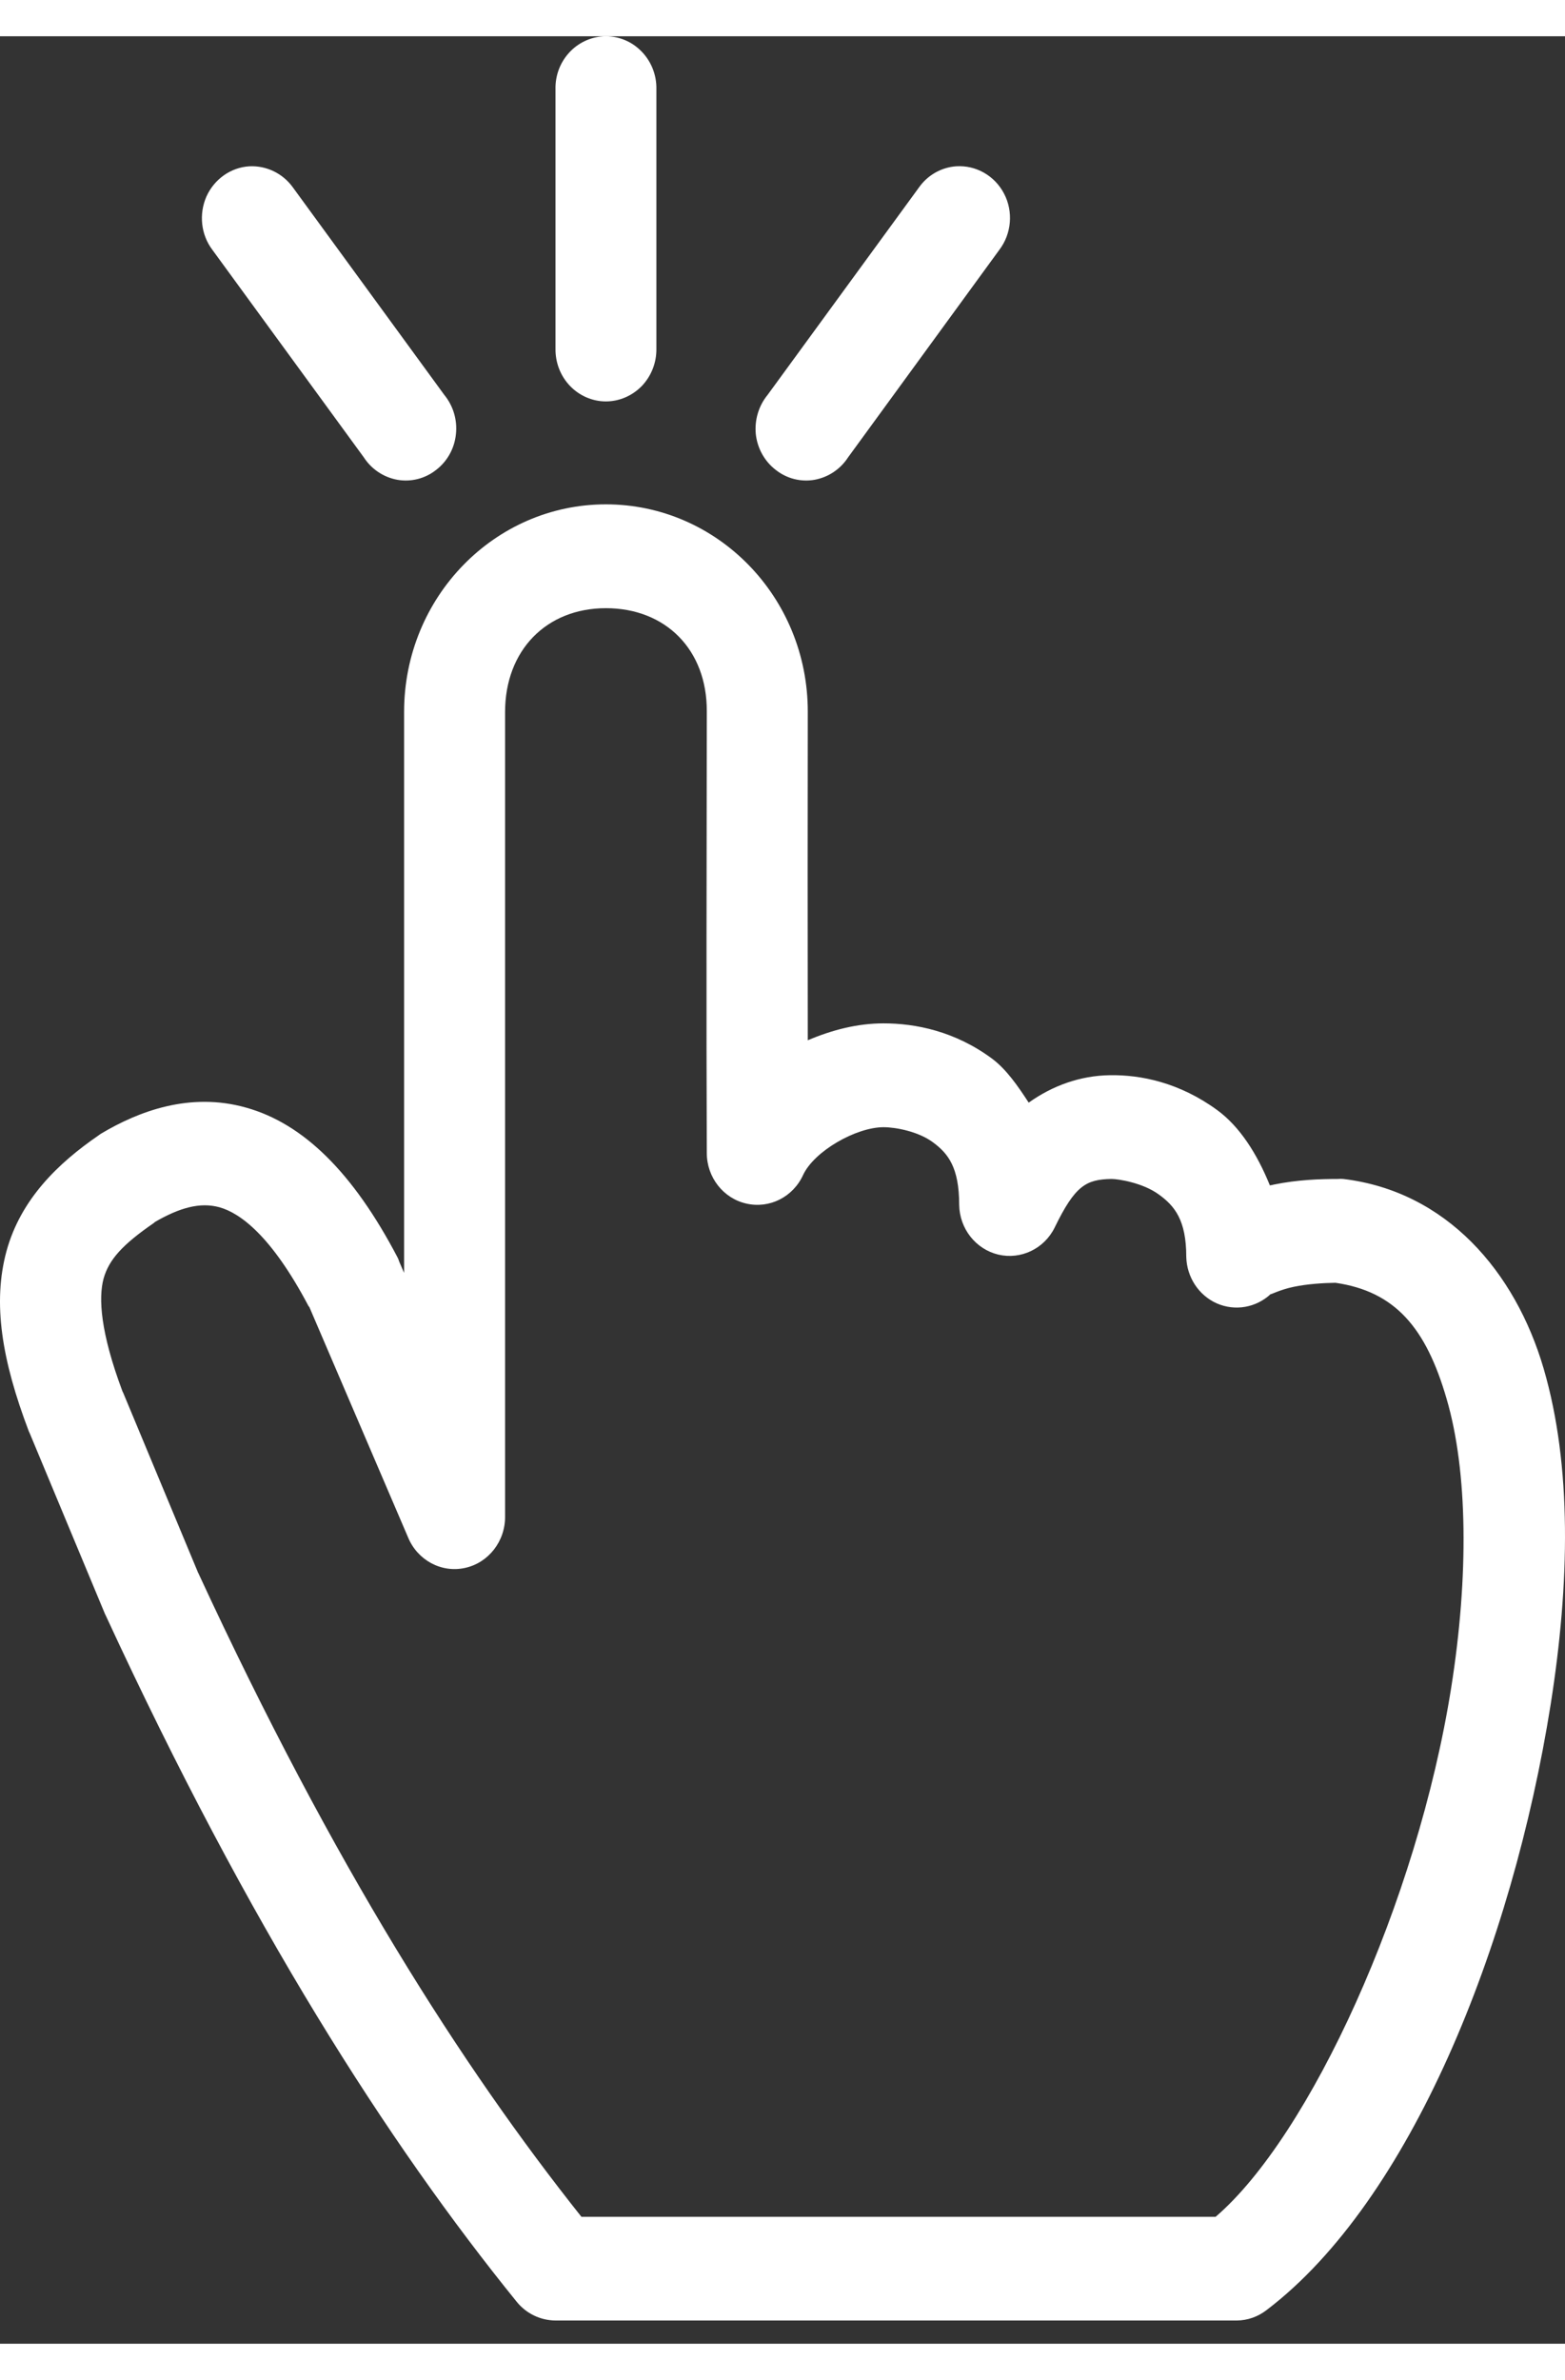 <svg width="25" height="38" viewBox="0 0 19 28" fill="none" xmlns="http://www.w3.org/2000/svg">
<rect x="0" y="0" width="19" height="28" fill="#333333" stroke="none"/>
<path d="M7.289 0.004C6.973 0.041 6.736 0.318 6.744 0.644V3.792C6.742 3.96 6.804 4.122 6.92 4.243C7.034 4.362 7.192 4.431 7.355 4.431C7.521 4.431 7.677 4.362 7.793 4.243C7.908 4.122 7.971 3.96 7.969 3.792V0.644C7.973 0.463 7.901 0.289 7.77 0.166C7.641 0.043 7.464 -0.016 7.289 0.004ZM3.028 1.578C2.802 1.591 2.601 1.734 2.506 1.945C2.413 2.158 2.439 2.407 2.578 2.591L4.417 5.11C4.511 5.255 4.659 5.352 4.824 5.382C4.991 5.411 5.161 5.368 5.295 5.262C5.43 5.159 5.518 5.001 5.535 4.829C5.554 4.657 5.503 4.485 5.394 4.352L3.555 1.833C3.433 1.664 3.235 1.568 3.028 1.578ZM11.607 1.578C11.428 1.591 11.263 1.685 11.158 1.833L9.319 4.352C9.21 4.485 9.159 4.657 9.176 4.829C9.195 5.001 9.283 5.159 9.418 5.262C9.552 5.368 9.722 5.411 9.889 5.382C10.054 5.352 10.202 5.255 10.296 5.11L12.133 2.591C12.281 2.396 12.304 2.128 12.19 1.91C12.076 1.691 11.848 1.562 11.607 1.578ZM7.356 5.68C6.006 5.68 4.906 6.805 4.906 8.199V15.006L4.847 14.87C4.841 14.852 4.836 14.836 4.828 14.821C4.283 13.78 3.678 13.194 2.99 13.001C2.304 12.806 1.677 13.048 1.229 13.315C1.219 13.321 1.21 13.327 1.2 13.335C0.704 13.675 0.252 14.112 0.079 14.741C-0.092 15.37 0.022 16.065 0.349 16.926C0.351 16.932 0.355 16.94 0.358 16.945L1.276 19.148C1.28 19.156 1.284 19.162 1.286 19.168C3.03 22.942 4.706 25.557 6.274 27.492C6.39 27.635 6.563 27.717 6.744 27.718H15.016C15.147 27.717 15.274 27.672 15.379 27.59C17.122 26.264 18.361 23.174 18.826 20.242C19.058 18.773 19.085 17.346 18.741 16.168C18.397 14.991 17.561 14.016 16.308 13.866C16.285 13.864 16.265 13.864 16.242 13.866C16.023 13.866 15.75 13.876 15.466 13.934C15.451 13.938 15.434 13.942 15.417 13.944C15.261 13.559 15.05 13.229 14.777 13.03C14.319 12.696 13.851 12.601 13.475 12.607C13.116 12.612 12.779 12.733 12.489 12.94C12.357 12.737 12.219 12.538 12.048 12.409C11.593 12.071 11.111 11.978 10.727 11.978C10.409 11.978 10.102 12.058 9.807 12.183C9.805 10.857 9.805 9.431 9.807 8.199C9.809 6.803 8.707 5.68 7.356 5.68ZM7.356 6.94C8.08 6.94 8.583 7.442 8.581 8.19C8.579 9.842 8.574 12.003 8.581 13.552C8.581 13.847 8.783 14.103 9.062 14.165C9.343 14.229 9.628 14.085 9.75 13.818C9.885 13.528 10.394 13.238 10.727 13.238C10.875 13.238 11.151 13.29 11.329 13.423C11.508 13.556 11.645 13.722 11.645 14.181C11.65 14.47 11.846 14.718 12.12 14.784C12.393 14.848 12.677 14.714 12.804 14.456C13.053 13.944 13.186 13.872 13.494 13.866C13.577 13.866 13.876 13.913 14.068 14.054C14.26 14.192 14.402 14.364 14.402 14.811C14.408 15.057 14.552 15.278 14.773 15.376C14.995 15.473 15.25 15.428 15.428 15.262C15.413 15.278 15.535 15.21 15.706 15.175C15.867 15.141 16.063 15.128 16.213 15.126C16.937 15.231 17.312 15.671 17.562 16.532C17.821 17.414 17.832 18.689 17.619 20.035C17.207 22.644 15.9 25.481 14.758 26.46H7.059C5.609 24.636 4.055 22.209 2.407 18.647C2.403 18.641 2.4 18.635 2.398 18.627L1.497 16.464C1.493 16.454 1.491 16.452 1.487 16.444C1.217 15.723 1.195 15.309 1.257 15.077C1.322 14.843 1.489 14.661 1.871 14.398C1.875 14.394 1.875 14.392 1.881 14.388C2.179 14.216 2.428 14.144 2.666 14.21C2.913 14.28 3.293 14.55 3.747 15.411C3.751 15.417 3.755 15.415 3.756 15.421L4.954 18.215C5.068 18.492 5.358 18.649 5.645 18.586C5.932 18.524 6.136 18.26 6.132 17.959V8.2C6.132 7.452 6.633 6.94 7.356 6.94Z" fill="#ffffff"/>
</svg>
